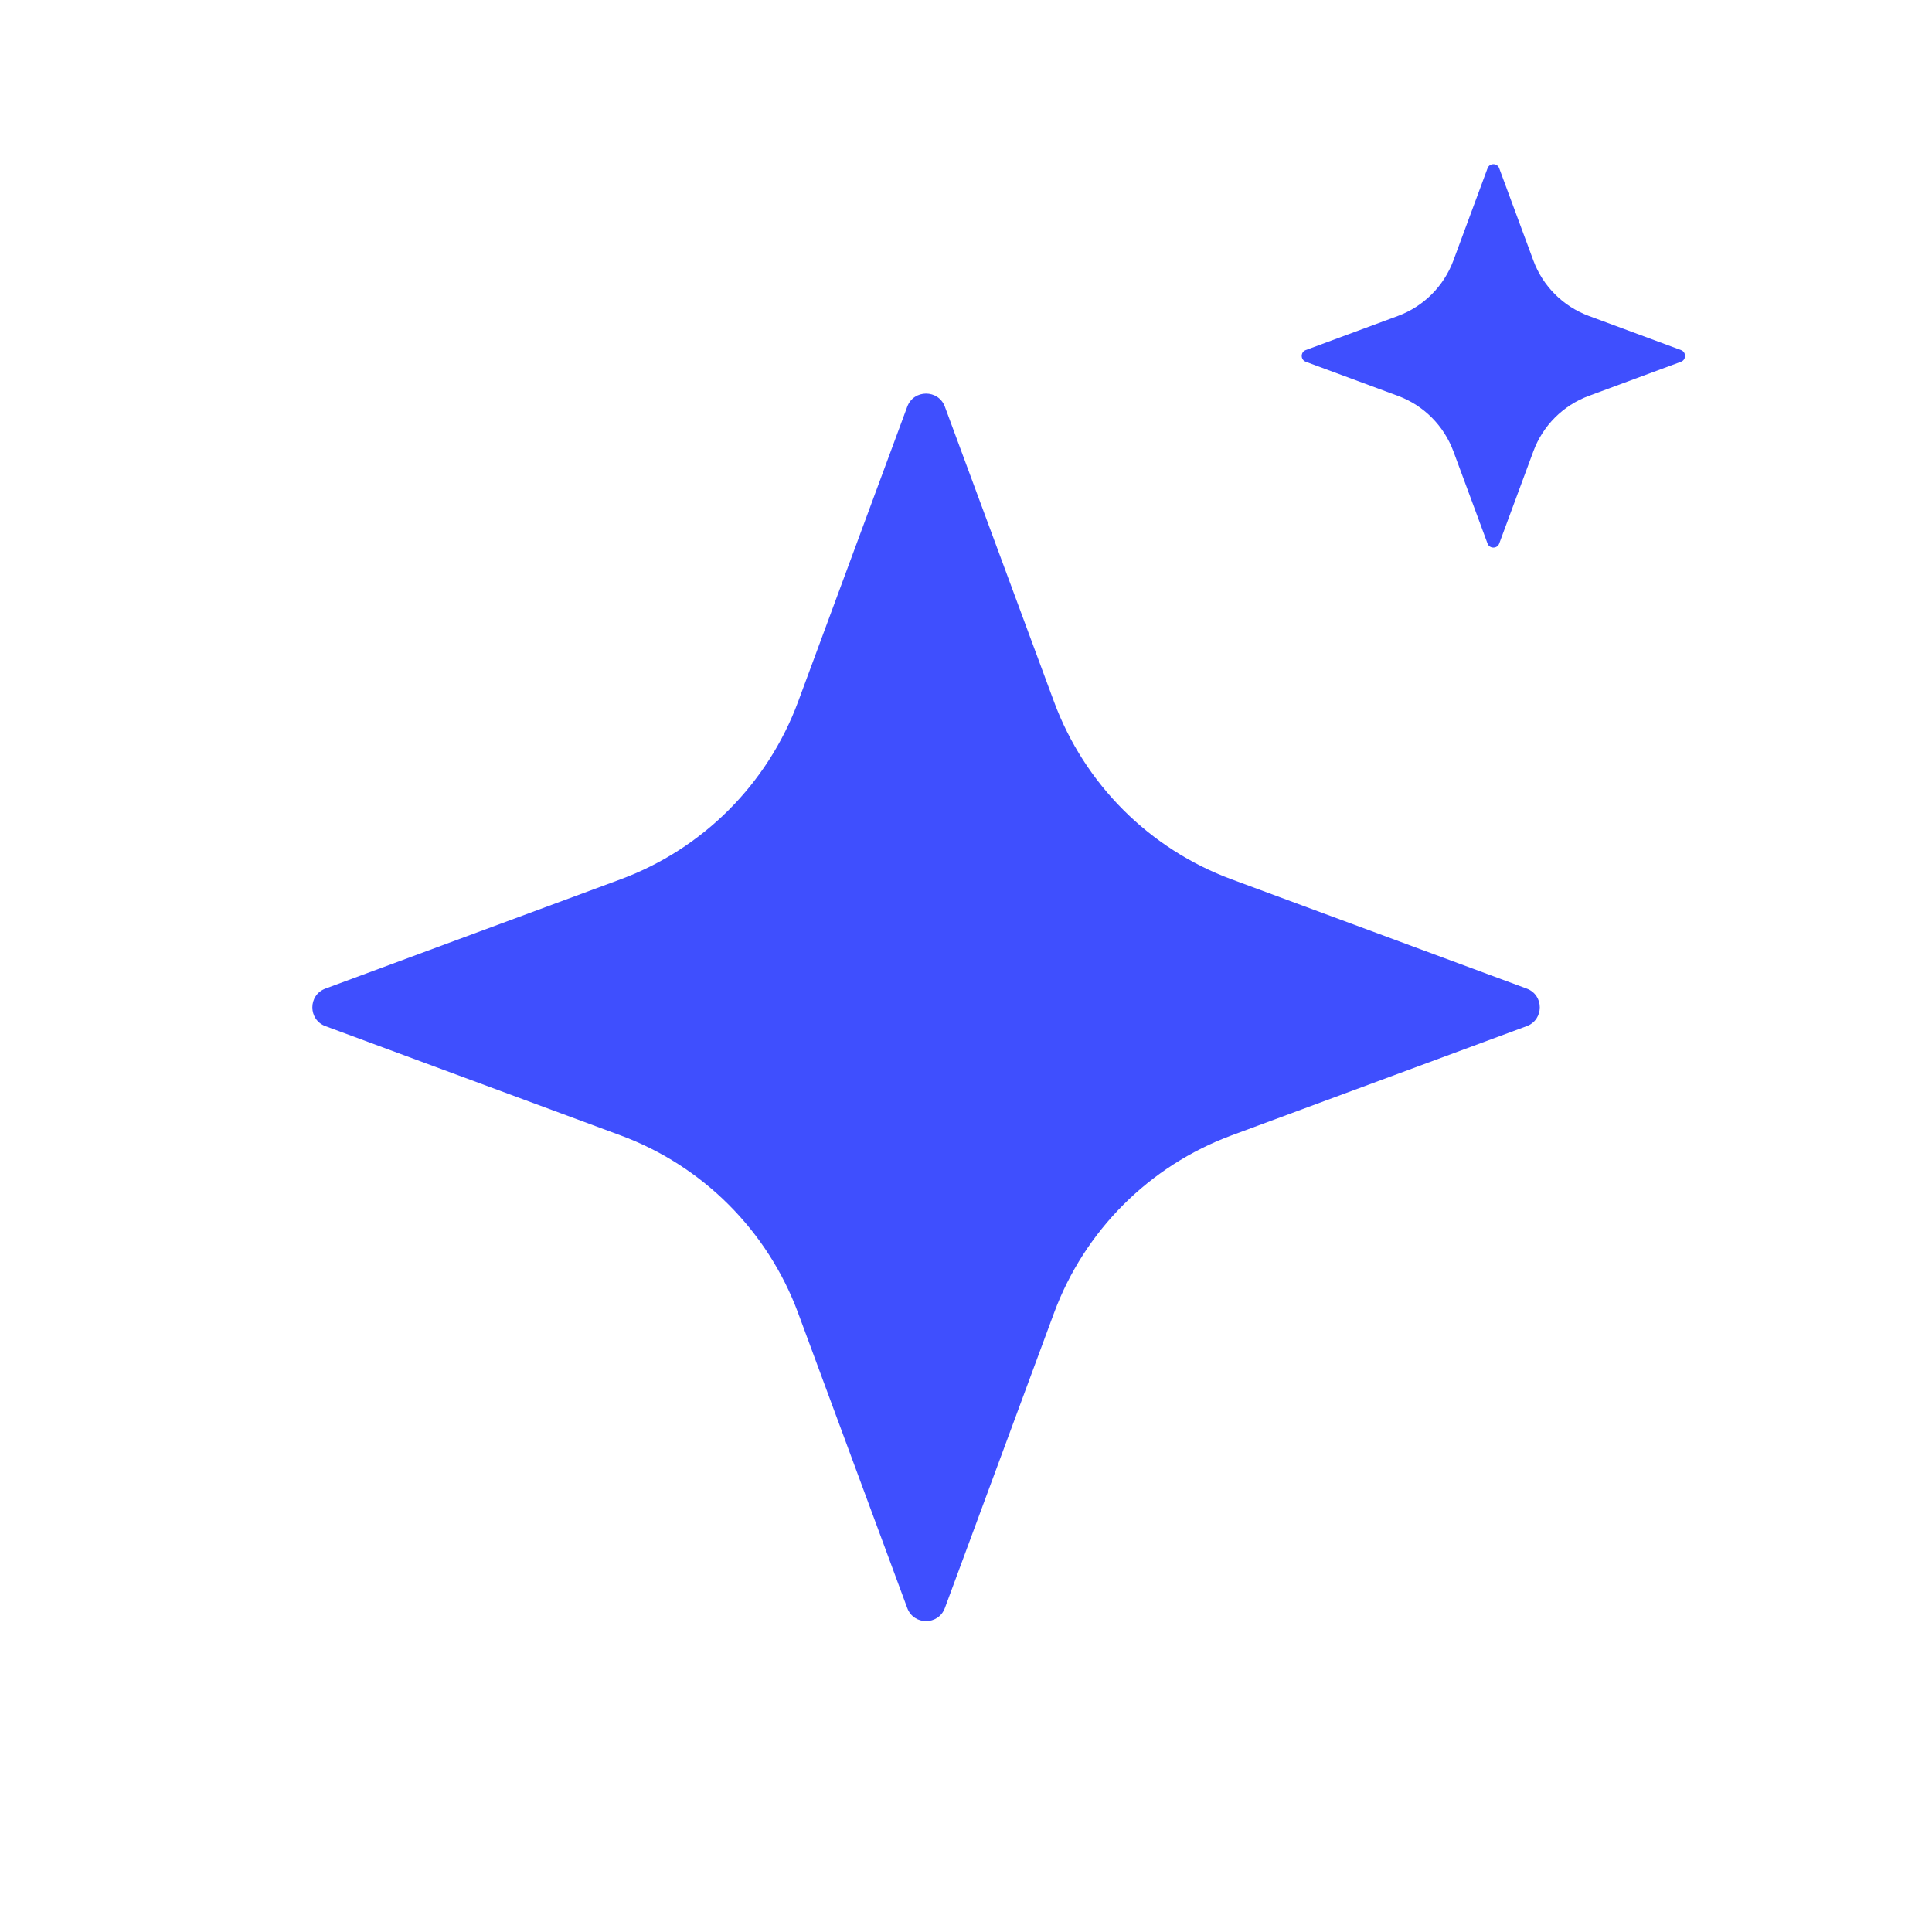 <svg width="32" height="32" viewBox="0 0 32 32" fill="none" xmlns="http://www.w3.org/2000/svg">
<mask id="mask0_1680_7514" style="mask-type:alpha" maskUnits="userSpaceOnUse" x="0" y="0" width="32" height="32">
<rect width="32" height="32" fill="#D9D9D9"/>
</mask>
<g mask="url(#mask0_1680_7514)">
<path d="M15.027 6.736C15.134 6.447 15.543 6.447 15.65 6.736L17.458 11.623C17.962 12.986 19.037 14.061 20.4 14.565L25.287 16.374C25.576 16.481 25.576 16.889 25.287 16.996L20.4 18.805C19.037 19.309 17.962 20.384 17.458 21.747L15.65 26.634C15.543 26.923 15.134 26.923 15.027 26.634L13.219 21.747C12.714 20.384 11.64 19.309 10.277 18.805L5.39 16.996C5.101 16.889 5.101 16.481 5.39 16.374L10.277 14.565C11.64 14.061 12.714 12.986 13.219 11.623L15.027 6.736Z" fill="#3F4FFE"/>
<path d="M24.638 2.788C24.671 2.697 24.799 2.697 24.832 2.788L25.397 4.314C25.554 4.74 25.89 5.075 26.316 5.233L27.842 5.798C27.932 5.831 27.932 5.959 27.842 5.992L26.316 6.557C25.89 6.714 25.554 7.05 25.397 7.476L24.832 9.002C24.799 9.092 24.671 9.092 24.638 9.002L24.073 7.476C23.915 7.05 23.58 6.714 23.154 6.557L21.628 5.992C21.538 5.959 21.538 5.831 21.628 5.798L23.154 5.233C23.58 5.075 23.915 4.74 24.073 4.314L24.638 2.788Z" fill="#3F4FFE"/>
</g>
</svg>
